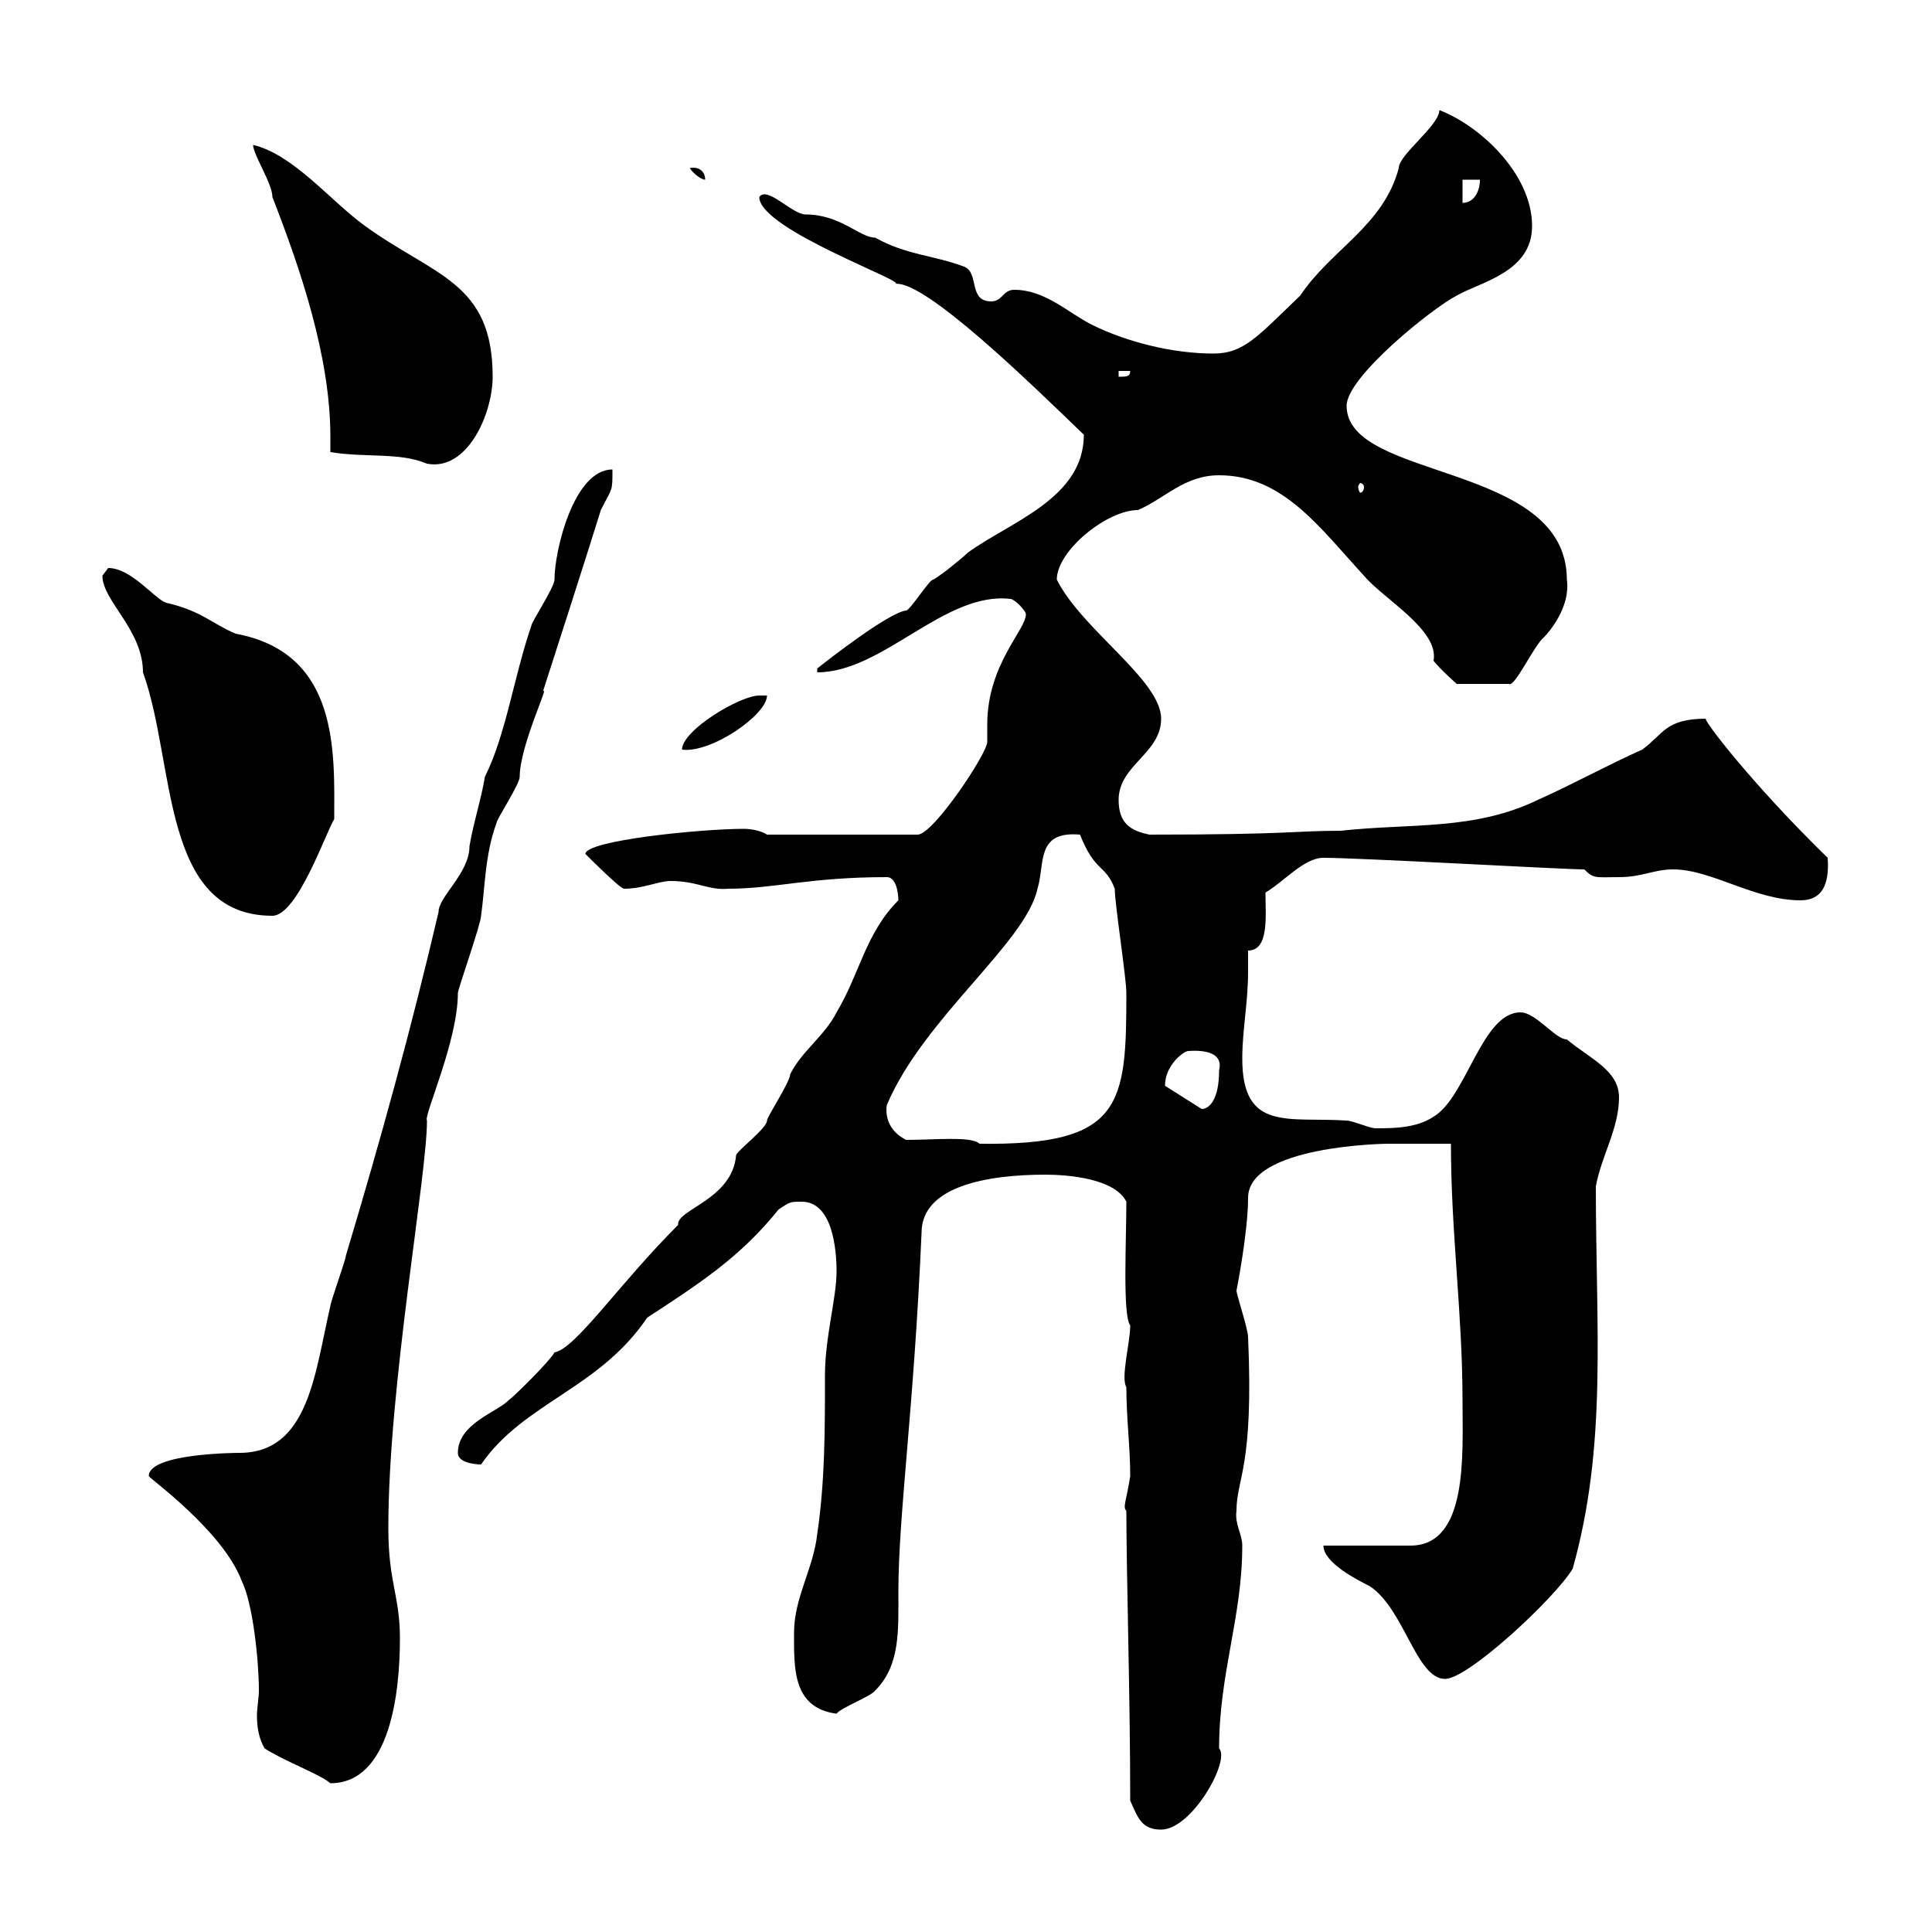 <svg xmlns="http://www.w3.org/2000/svg" xmlns:xlink="http://www.w3.org/1999/xlink" width="300" height="300"><path d="M175.50 279.60C176.70 282.30 177.30 284.10 180.30 284.10C185.10 284.10 191.10 273.30 189.30 271.50C189.30 259.80 192.90 251.10 192.90 240C192.90 238.20 191.70 236.70 192 234.60C192 229.50 194.70 228 193.80 207.60C193.80 206.40 192 201 192 200.40C192 200.40 193.80 191.40 193.80 186C193.80 177.90 215.10 177.60 215.40 177.60C217.20 177.60 224.40 177.60 225.30 177.60C225.30 191.40 227.10 204 227.10 217.50C227.10 225.90 228 240 219 240C217.20 240 207.30 240 205.50 240C205.50 242.70 210.90 245.40 212.70 246.30C218.10 249.90 219.90 260.70 224.40 260.70C228 260.70 241.50 248.10 244.20 243.60C249.60 224.40 247.80 206.40 247.80 184.20C248.70 179.40 251.40 175.20 251.40 170.40C251.40 166.20 246.90 164.40 243.30 161.40C241.50 161.40 238.50 157.20 236.10 157.20C230.10 157.20 227.70 170.40 222.60 173.40C219.90 175.20 216.30 175.20 213.60 175.20C212.70 175.20 210 174 209.10 174C200.10 173.40 192.90 175.80 192.90 164.40C192.90 159.90 193.80 155.70 193.80 150.90C193.80 150 193.80 148.80 193.80 147.60C197.10 147.60 196.50 142.20 196.50 138.60C199.50 136.80 202.50 133.20 205.50 133.20C211.20 133.20 242.70 135 246 135C247.50 136.50 247.80 136.20 251.40 136.20C255 136.20 256.80 135 259.80 135C265.80 135 272.40 139.80 279.60 139.80C282.90 139.80 284.10 137.40 283.80 133.20C272.10 121.80 264.30 111.60 264.90 111.60C258.60 111.60 258.30 114 255 116.40C249.60 118.80 244.20 121.80 238.80 124.20C228.90 129 219 127.80 208.20 129C201 129 200.40 129.60 178.50 129.60C175.50 129 173.70 127.80 173.70 124.20C173.70 118.80 180.30 117 180.30 111.60C180.30 105.60 168 97.80 164.10 90C164.10 85.50 171.90 79.20 176.70 79.20C180.90 77.40 183.90 73.80 189.30 73.80C199.20 73.80 204.90 81.90 211.80 89.40C214.80 93 223.50 97.80 222.60 102.60C223.50 103.80 226.20 106.20 226.20 106.20L234.30 106.20C235.20 106.80 238.20 100.20 239.70 99C240.60 98.10 243.90 94.20 243.30 90C243.30 71.70 209.10 74.70 209.10 63C209.10 58.50 222.60 47.70 226.20 45.90C229.80 43.80 237.90 42.30 237.90 35.10C237.90 27 229.80 19.50 223.50 17.10C223.50 19.50 217.20 24 217.20 26.10C214.80 35.10 206.70 38.70 201.90 45.90C195.30 52.20 193.20 54.90 188.40 54.90C182.10 54.90 174.90 53.10 169.50 50.40C165.90 48.60 162.30 45 157.50 45C155.70 45 155.70 46.80 153.90 46.80C150.30 46.80 152.10 42.30 149.70 41.40C144.90 39.60 140.70 39.60 135.90 36.90C133.50 36.90 130.50 33.30 125.10 33.30C123 33.30 119.10 28.80 117.90 30.60C117.90 35.70 141.90 44.10 138.90 44.10C143.40 43.20 160.50 60 168.30 67.50C168.30 77.40 156.90 81 150.30 85.80C149.70 86.40 146.10 89.40 144.90 90C144.30 90 141.30 94.80 140.70 94.80C138 95.10 128.40 102.60 126.90 103.80L126.90 104.40C137.10 104.40 146.70 91.80 156.90 93C157.50 93 159.30 94.80 159.30 95.40C159.30 97.80 153.30 103.20 153.30 112.50C153.30 113.40 153.30 114.60 153.30 115.20C153.30 117 144.90 129.60 142.50 129.60L119.10 129.60C118.20 129 116.70 128.70 115.50 128.70C108.90 128.70 90.90 130.50 90.90 132.60C91.50 133.20 96.30 138 96.90 138C99.90 138 102.30 136.80 104.10 136.80C108.30 136.80 110.10 138.30 113.10 138C120.30 138 125.70 136.20 137.70 136.20C139.50 136.20 139.50 139.80 139.50 139.80C134.40 144.90 133.50 151.20 129.90 157.20C128.10 160.80 124.50 163.20 122.70 166.80C122.70 168 119.10 173.40 119.10 174C119.10 175.20 114.30 178.80 114.30 179.40C113.70 186.30 105 187.80 105.30 190.20C96 199.50 89.40 209.40 86.10 210C85.50 211.20 80.10 216.60 78.90 217.50C77.10 219.30 71.10 221.10 71.10 225.60C71.10 227.40 74.70 227.40 74.70 227.40C81.30 217.80 93 215.70 100.50 204.60C108.30 199.50 114.90 195.30 120.90 187.80C122.70 186.60 122.70 186.60 124.50 186.60C129.30 186.60 129.90 194.10 129.90 197.40C129.90 201.60 128.10 207.60 128.10 213.60C128.10 222 128.10 230.10 126.90 238.20C126.30 243.60 123.30 248.10 123.30 253.50C123.30 258.90 123 265.20 129.90 266.10C130.50 265.20 135.30 263.40 135.90 262.50C139.80 258.60 139.50 253.20 139.50 247.20C139.50 235.20 141.90 219 143.10 191.40C143.10 184.20 153.30 182.40 162.30 182.40C165.90 182.40 173.10 183 174.90 186.60C174.90 192.60 174.30 204.30 175.50 205.80C175.50 208.50 174 213.90 174.90 215.40C174.90 220.20 175.50 224.70 175.50 229.20C174.90 233.10 174.30 234 174.90 234.60C174.90 244.20 175.50 263.70 175.50 279.60ZM41.10 271.50C44.40 273.60 49.50 275.40 51.30 276.90C60.60 276.90 62.10 262.80 62.10 254.40C62.10 247.80 60.30 245.70 60.30 237.30C60.30 215.10 66.30 182.70 66.30 174C65.70 173.40 71.10 161.70 71.10 154.20C71.10 153.60 74.70 143.40 74.70 142.20C75.30 138 75.30 132.60 77.10 127.80C77.10 127.20 80.70 121.80 80.70 120.60C80.70 115.80 85.50 105.90 84.30 107.40C87 99 90.30 88.80 93.30 79.20C95.10 75.60 95.10 76.50 95.10 72.90C89.10 72.90 86.10 85.50 86.10 90C86.10 91.20 82.50 96.60 82.50 97.20C79.80 105 78.60 114 75.30 120.60C74.70 124.20 73.50 127.80 72.90 131.40C72.90 135.60 68.10 139.20 68.10 141.60C63.90 159.60 59.10 177 53.70 195C53.70 195.60 51.30 202.20 51.30 202.80C48.90 213 48 225.60 37.20 225.60C37.20 225.60 23.10 225.60 23.10 229.20C23.10 229.50 34.50 237.60 37.50 245.40C39.30 249 40.20 258 40.20 262.50C40.20 263.70 39.90 265.20 39.90 266.40C39.90 268.20 40.20 270 41.10 271.50ZM140.70 177C138.30 175.80 137.40 173.70 137.70 171.60C143.40 158.10 159.30 146.40 161.10 138C162.30 134.10 160.80 129 167.70 129.60C170.10 135.60 171.60 134.10 173.10 138C173.10 140.40 174.90 151.80 174.90 154.20C174.90 171.60 174.30 177.90 152.10 177.60C150.90 176.40 145.20 177 140.70 177ZM180.90 168.60C180.90 165.30 183.90 163.20 184.50 163.20C184.80 163.20 190.20 162.60 189.30 166.20C189.30 170.70 187.80 172.20 186.60 172.20L180.90 168.60C180.90 168.60 180.90 168.60 180.90 168.60ZM15.90 89.40C15.90 93.30 22.20 97.80 22.20 104.40C27.30 118.50 24.90 142.20 42.30 142.20C46.20 142.20 50.70 129 51.90 127.20C51.90 117 52.80 101.40 36.60 98.40C33 96.90 31.20 94.80 25.80 93.60C24 93 20.40 88.20 16.80 88.20C16.80 88.20 15.90 89.40 15.90 89.40ZM119.10 108L117.90 108C114.90 108 105.90 113.40 105.90 116.40C110.40 117 119.10 111 119.10 108ZM211.80 75.60C211.80 76.20 211.50 76.50 211.20 76.50C211.20 76.50 210.90 76.20 210.90 75.60C210.90 75.30 211.20 75 211.20 75C211.50 75 211.80 75.30 211.80 75.60ZM51.30 70.20C56.70 71.10 62.10 70.20 66.30 72C72.60 73.20 76.50 64.20 76.50 58.50C76.50 43.80 67.50 42.90 56.70 35.10C51.30 31.20 45.60 24 39.30 22.50C39.30 24 42.30 28.50 42.30 30.60C46.50 41.40 51.30 55.20 51.30 67.80C51.30 69 51.30 69.60 51.30 70.20ZM173.70 57.60L175.50 57.60C175.50 58.50 174.90 58.50 173.70 58.50ZM227.10 27.90L229.80 27.90C229.80 29.70 228.90 31.50 227.10 31.50ZM107.10 26.10C107.70 27 108.90 27.90 109.50 27.90C109.50 26.70 108.60 25.80 107.10 26.10Z"/></svg>